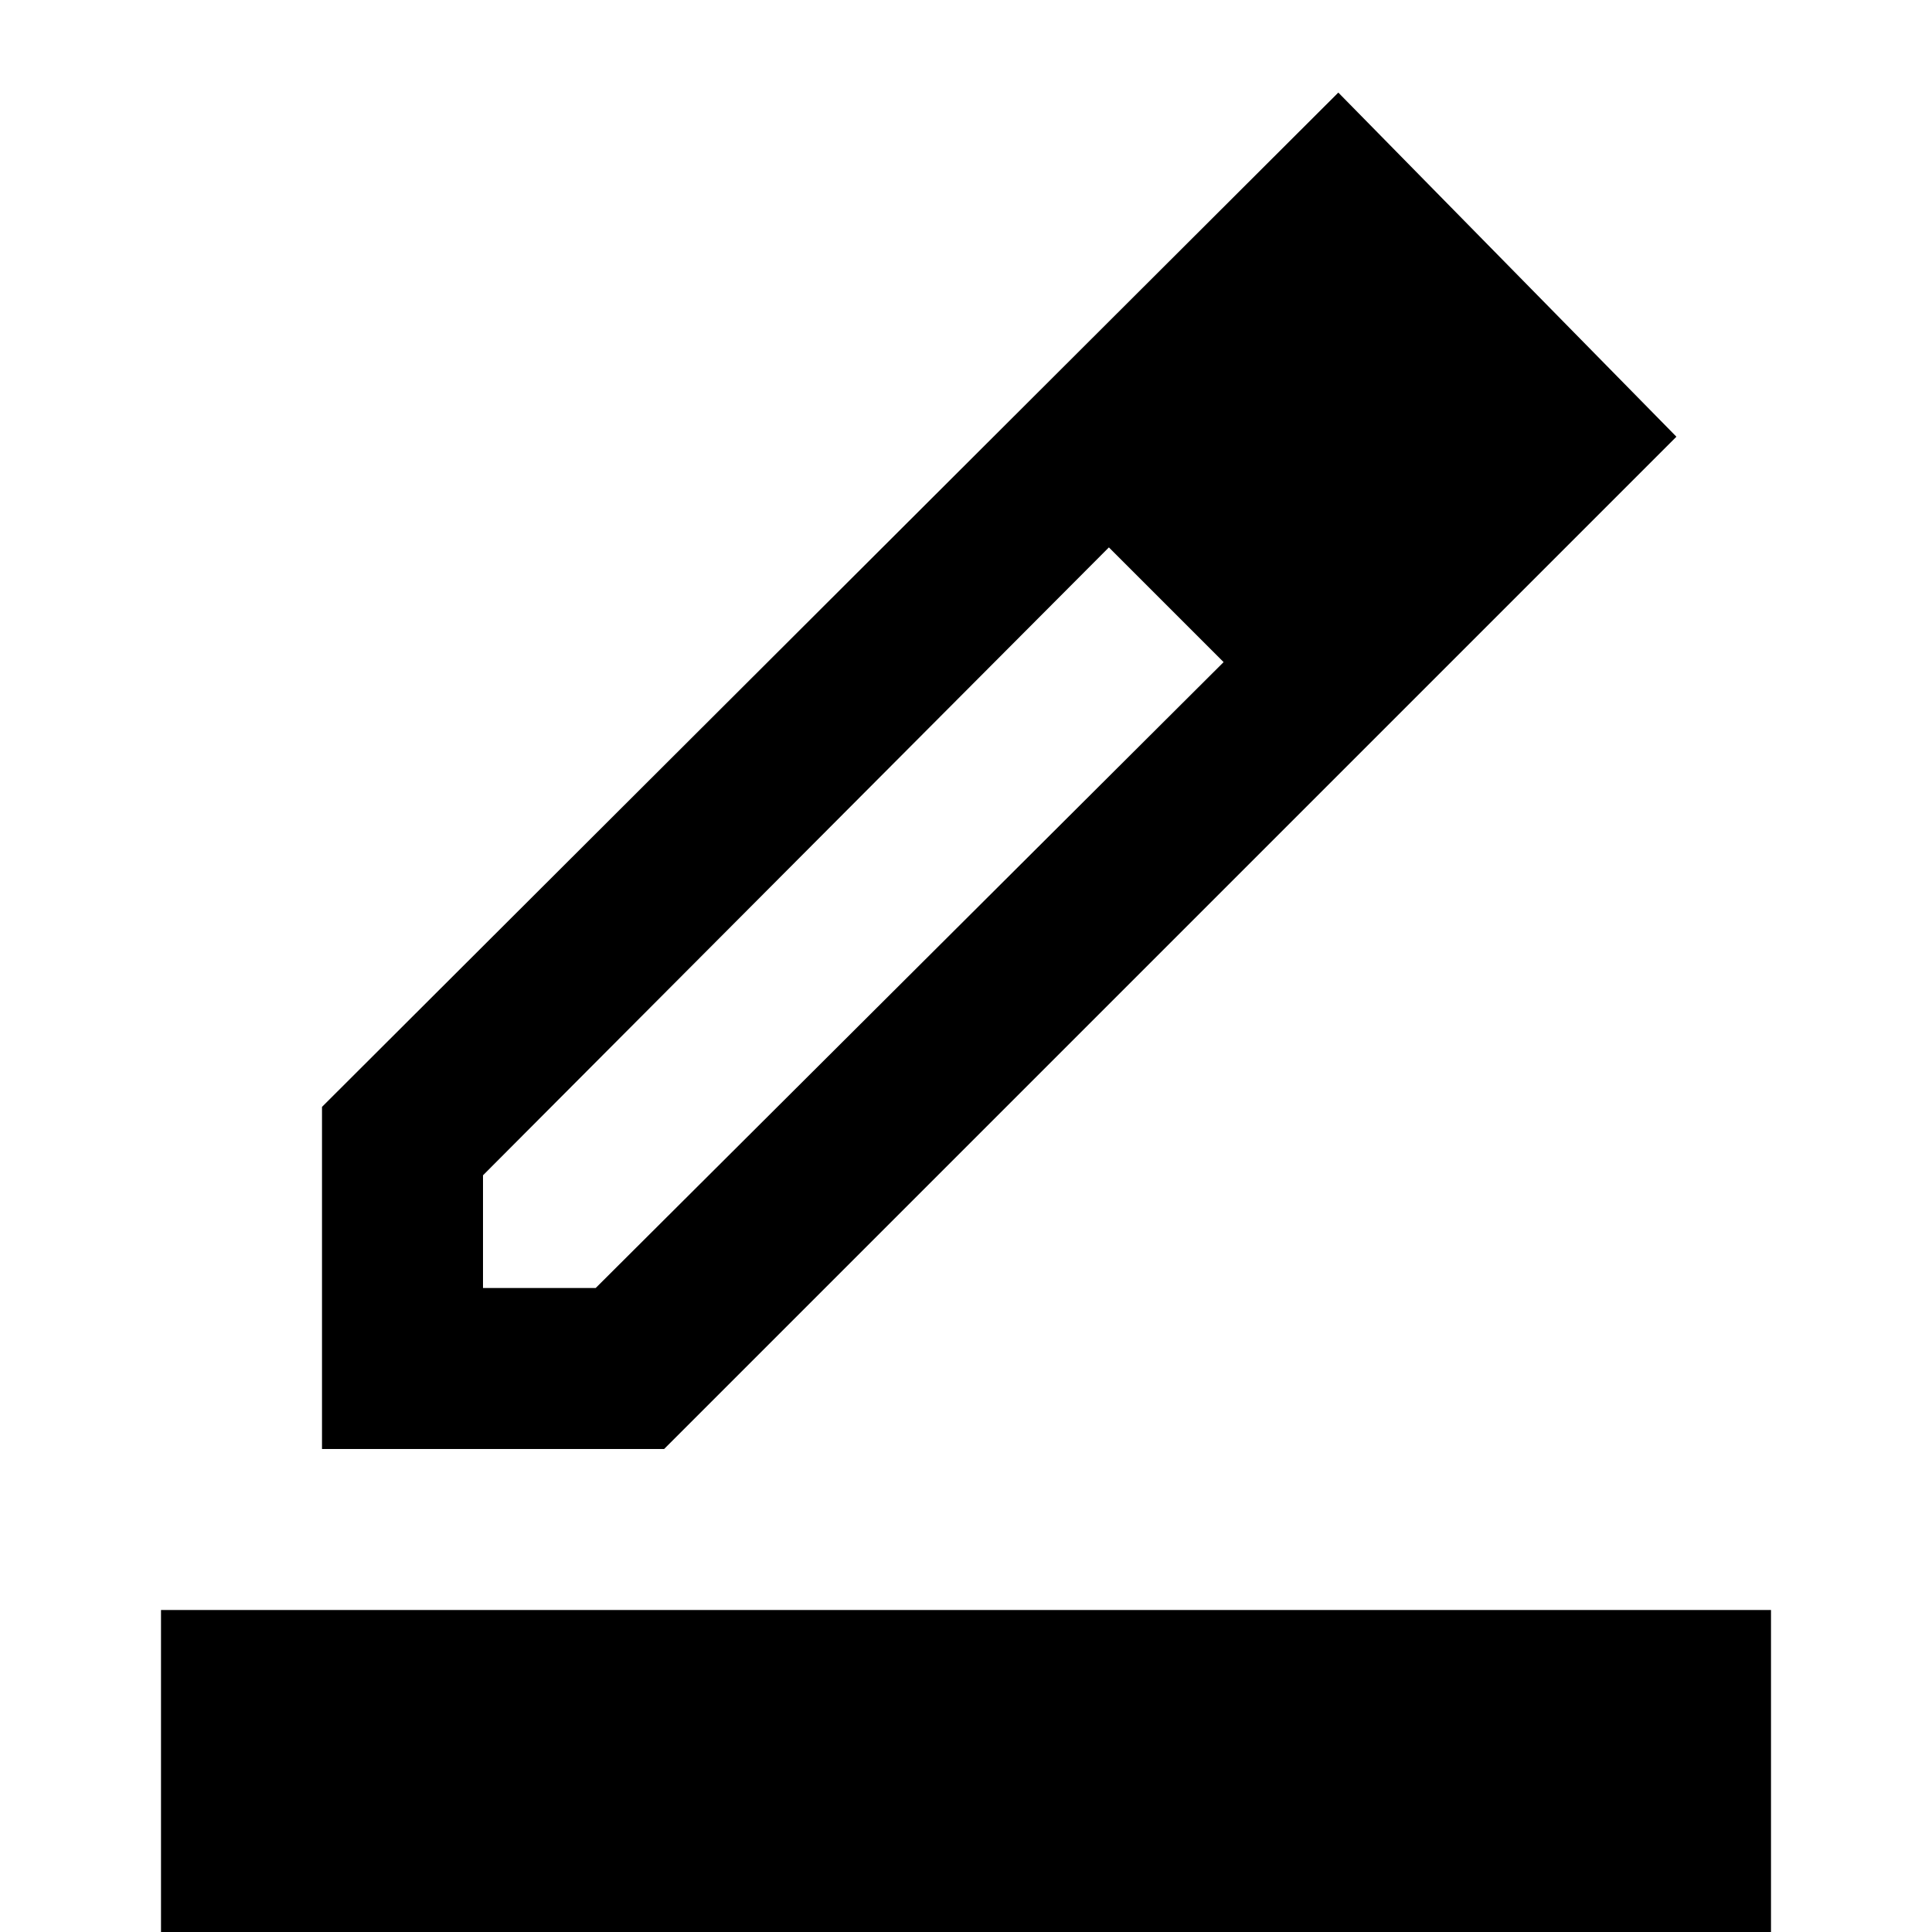 <?xml version="1.0" encoding="utf-8"?>
<!-- Generator: www.svgicons.com -->
<svg xmlns="http://www.w3.org/2000/svg" width="800" height="800" viewBox="0 0 24 24">
<path fill="currentColor" d="M2 24v-4h20v4zm4-8h1.4l7.8-7.775l-.725-.725l-.7-.7L6 14.6zm-2 2v-4.25l12.625-12.6l4.2 4.275L8.25 18zM18 5.4L16.6 4zm-2.8 2.825l-.725-.725l-.7-.7z"/>
</svg>